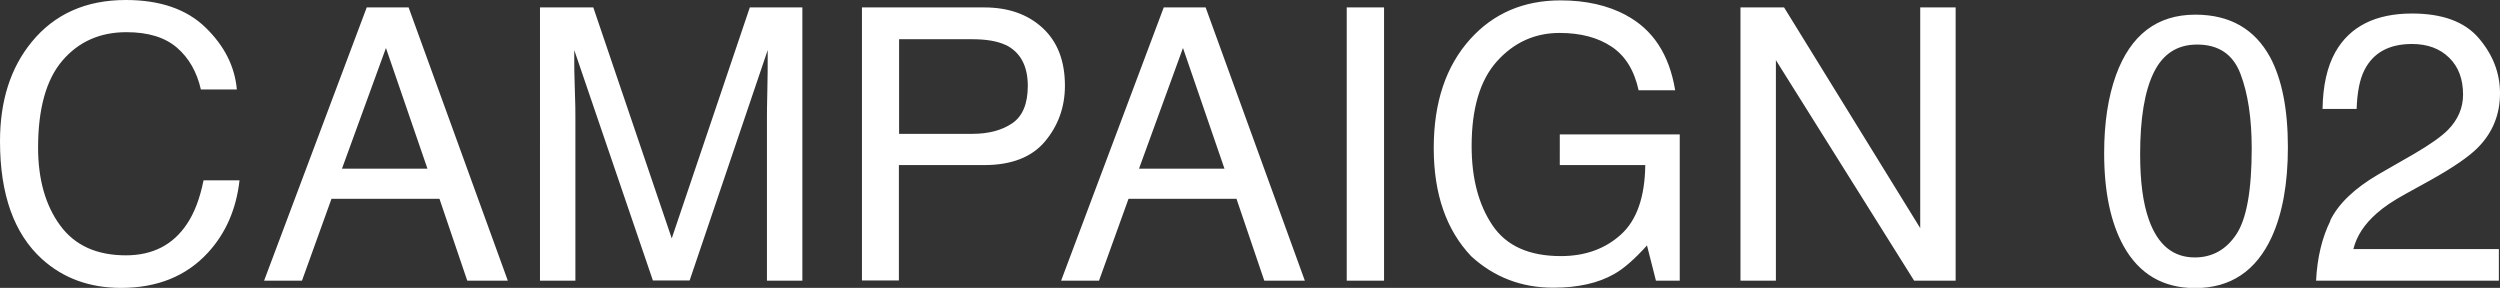 <svg xmlns="http://www.w3.org/2000/svg" viewBox="0 0 131.3 15.12"><rect x="0" y="0" width="131.3" height="15.12" fill="#333333" stroke="none"/><g fill="#fff"><path d="M10.79 1.44c.99.96 1.54 2.04 1.65 3.26h-1.89c-.21-.92-.63-1.66-1.26-2.2s-1.51-.81-2.65-.81c-1.39 0-2.51.5-3.36 1.49S2 5.7 2 7.75c0 1.68.39 3.04 1.16 4.09s1.92 1.57 3.45 1.57c1.41 0 2.48-.55 3.21-1.65.39-.58.68-1.34.87-2.29h1.89c-.17 1.51-.72 2.78-1.66 3.8-1.13 1.23-2.65 1.85-4.56 1.85-1.65 0-3.03-.5-4.15-1.51C.74 12.28 0 10.21 0 7.42 0 5.3.55 3.57 1.66 2.21 2.86.74 4.51 0 6.61 0 8.4 0 9.8.48 10.79 1.44zM19.26.39h2.2l5.21 14.35h-2.13l-1.46-4.3h-5.67l-1.55 4.3h-1.99zm3.19 8.47-2.18-6.34-2.31 6.34zM28.38.39h2.78l4.12 12.13L39.38.39h2.76v14.35h-1.86V6.27c0-.29 0-.78.02-1.46s.02-1.4.02-2.18l-4.1 12.1h-1.93l-4.13-12.1v.44c0 .35 0 .89.03 1.61s.03 1.25.03 1.59v8.47h-1.86V.39zM45.27.39h6.42c1.27 0 2.29.36 3.07 1.08s1.17 1.73 1.17 3.03c0 1.12-.35 2.09-1.04 2.92s-1.76 1.25-3.2 1.25h-4.48v6.06h-1.94zm7.54 1.97c-.43-.2-1.01-.3-1.75-.3h-3.84v4.97h3.84c.87 0 1.57-.19 2.11-.56s.81-1.03.81-1.96c0-1.05-.39-1.77-1.16-2.15zM61.12.39h2.2l5.21 14.35H66.4l-1.46-4.3h-5.67l-1.55 4.3h-1.99zm3.19 8.47-2.18-6.34-2.31 6.34zM70.73.39h1.96v14.35h-1.96zM85.4.8c1.41.75 2.27 2.06 2.58 3.94h-1.92c-.23-1.05-.7-1.81-1.42-2.29s-1.63-.72-2.73-.72c-1.3 0-2.4.5-3.29 1.49s-1.33 2.48-1.33 4.45c0 1.71.37 3.09 1.1 4.17s1.93 1.61 3.59 1.61c1.27 0 2.32-.38 3.15-1.13s1.26-1.97 1.28-3.65h-4.49V7.06h6.3v7.68h-1.25l-.47-1.85c-.65.72-1.22 1.22-1.72 1.5-.84.48-1.91.72-3.2.72-1.67 0-3.11-.55-4.31-1.65-1.31-1.38-1.97-3.27-1.97-5.68s.64-4.31 1.92-5.73C78.44.7 80.02.02 81.96.02c1.33 0 2.48.26 3.45.78zM91.41.39h2.29l7.15 11.59V.39h1.86v14.35h-2.18L93.27 3.16v11.58h-1.86zM119.22 2.99c.62 1.15.94 2.73.94 4.74 0 1.9-.28 3.47-.85 4.72-.82 1.78-2.16 2.68-4.02 2.68-1.68 0-2.93-.73-3.75-2.19-.68-1.22-1.03-2.85-1.03-4.9 0-1.59.21-2.95.62-4.09.77-2.12 2.16-3.18 4.17-3.18 1.81 0 3.12.75 3.93 2.24zm-1.77 9.32c.54-.81.81-2.31.81-4.51 0-1.59-.2-2.9-.59-3.92-.39-1.03-1.15-1.54-2.28-1.54-1.04 0-1.79.49-2.27 1.46s-.72 2.41-.72 4.3c0 1.43.15 2.57.46 3.44.47 1.32 1.27 1.98 2.41 1.98.91 0 1.64-.4 2.18-1.21zM122.38 11.59c.43-.89 1.28-1.7 2.53-2.43l1.88-1.08c.84-.49 1.43-.91 1.77-1.25.53-.54.8-1.16.8-1.86 0-.82-.24-1.46-.73-1.94s-1.14-.72-1.95-.72c-1.21 0-2.04.46-2.5 1.37-.25.49-.38 1.17-.41 2.04h-1.79c.02-1.22.24-2.21.67-2.98.76-1.35 2.11-2.03 4.03-2.03 1.6 0 2.77.43 3.51 1.3s1.11 1.83 1.11 2.89c0 1.12-.39 2.08-1.18 2.87-.46.46-1.27 1.02-2.45 1.68l-1.34.74c-.64.35-1.14.69-1.5 1.01-.65.57-1.06 1.19-1.23 1.88h7.64v1.66h-9.6c.06-1.2.31-2.25.75-3.14z"/></g></svg>